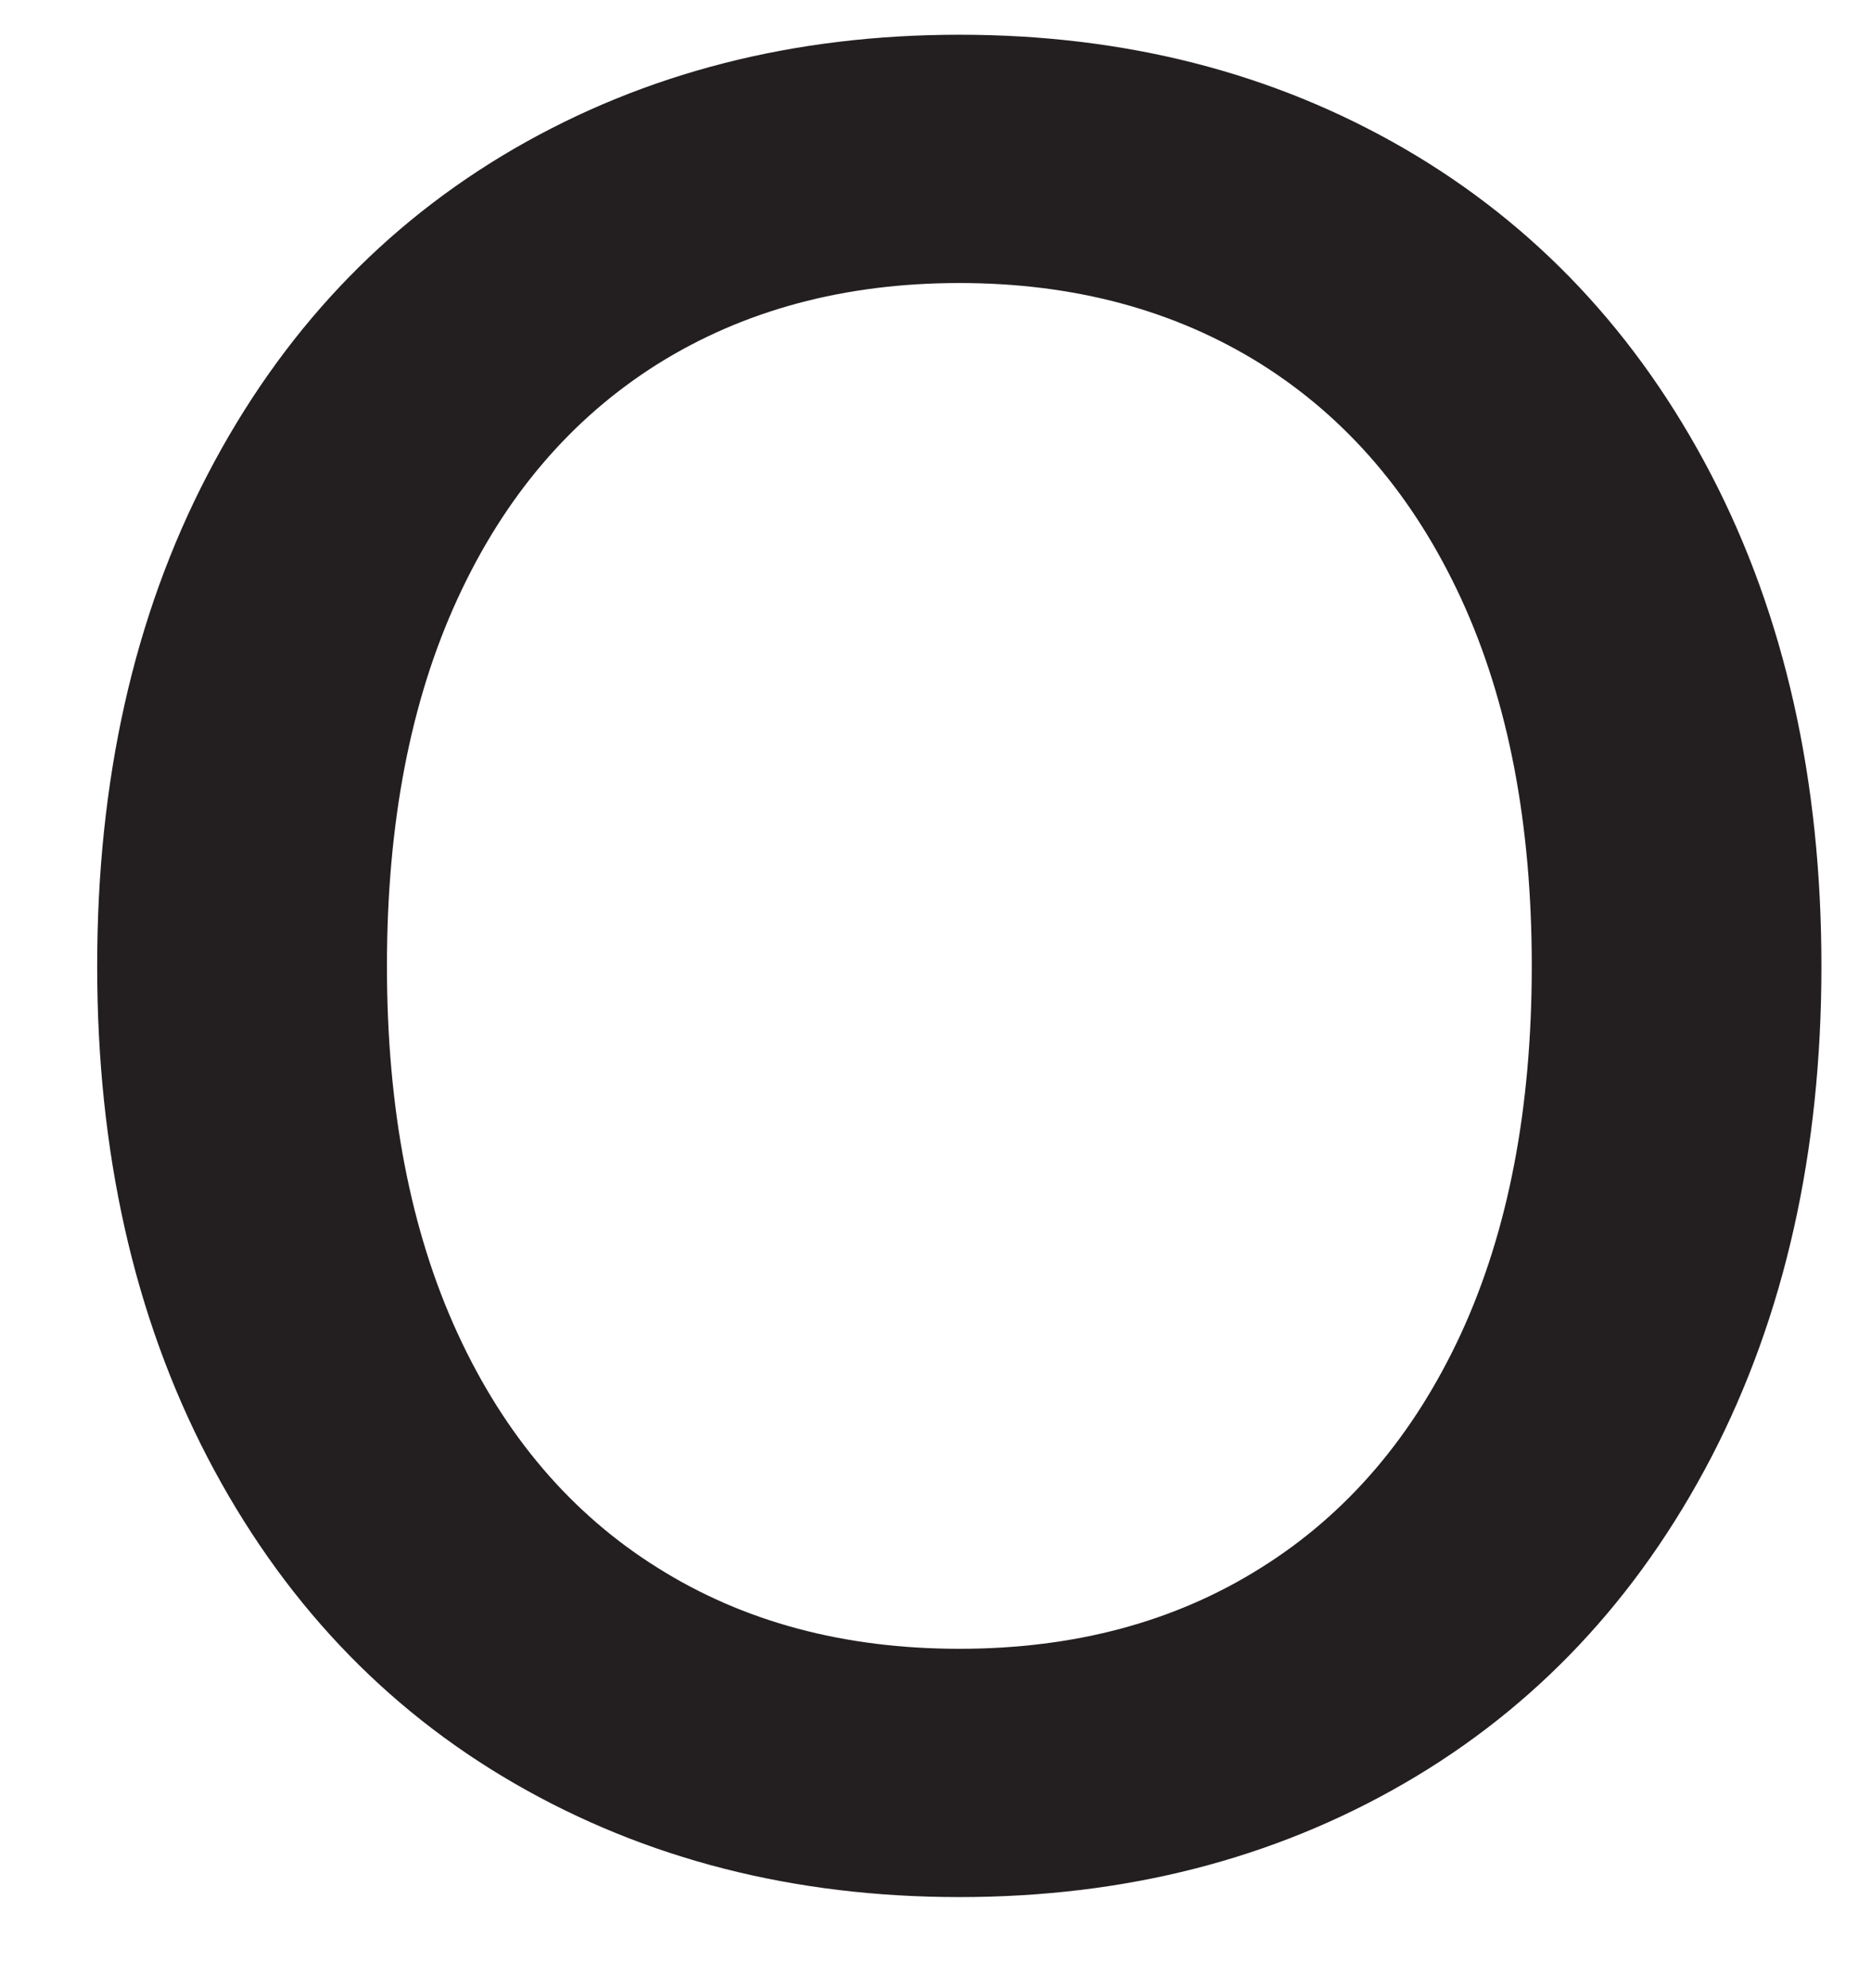<?xml version="1.0" encoding="UTF-8"?><svg xmlns="http://www.w3.org/2000/svg" xmlns:xlink="http://www.w3.org/1999/xlink" xmlns:avocode="https://avocode.com/" id="SVGDocdaba5eca7122417896b4594cf73ec78f" width="16px" height="17px" version="1.1" viewBox="0 0 16 17" aria-hidden="true"><defs><linearGradient class="cerosgradient" data-cerosgradient="true" id="CerosGradient_id0522289d1" gradientUnits="userSpaceOnUse" x1="50%" y1="100%" x2="50%" y2="0%"><stop offset="0%" stop-color="#d1d1d1"/><stop offset="100%" stop-color="#d1d1d1"/></linearGradient><linearGradient/></defs><g><g><path d="M1.775,12.463c-0.629,-1.211 -0.944,-2.611 -0.944,-4.203c0,-1.593 0.315,-2.994 0.944,-4.202c0.629,-1.21 1.504,-2.138 2.624,-2.788c1.122,-0.649 2.39,-0.973 3.805,-0.973c1.416,0 2.684,0.324 3.804,0.973c1.12,0.65 1.995,1.578 2.625,2.788c0.628,1.208 0.943,2.609 0.943,4.202c0,1.592 -0.315,2.992 -0.943,4.203c-0.63,1.208 -1.505,2.138 -2.625,2.786c-1.12,0.648 -2.388,0.972 -3.804,0.972c-1.415,0 -2.683,-0.324 -3.805,-0.972c-1.12,-0.648 -1.995,-1.578 -2.624,-2.786zM12.495,11.401c0.403,-0.876 0.604,-1.923 0.604,-3.141c0,-1.219 -0.201,-2.266 -0.604,-3.141c-0.404,-0.875 -0.974,-1.542 -1.711,-2.006c-0.737,-0.461 -1.597,-0.693 -2.58,-0.693c-0.983,0 -1.844,0.232 -2.581,0.693c-0.737,0.464 -1.308,1.131 -1.71,2.006c-0.403,0.875 -0.604,1.922 -0.604,3.141c0,1.218 0.201,2.265 0.604,3.141c0.402,0.874 0.973,1.543 1.71,2.004c0.737,0.464 1.598,0.693 2.581,0.693c0.983,0 1.843,-0.229 2.58,-0.693c0.737,-0.461 1.307,-1.13 1.711,-2.004z" fill="#231f20" fill-opacity="1"/></g></g></svg>